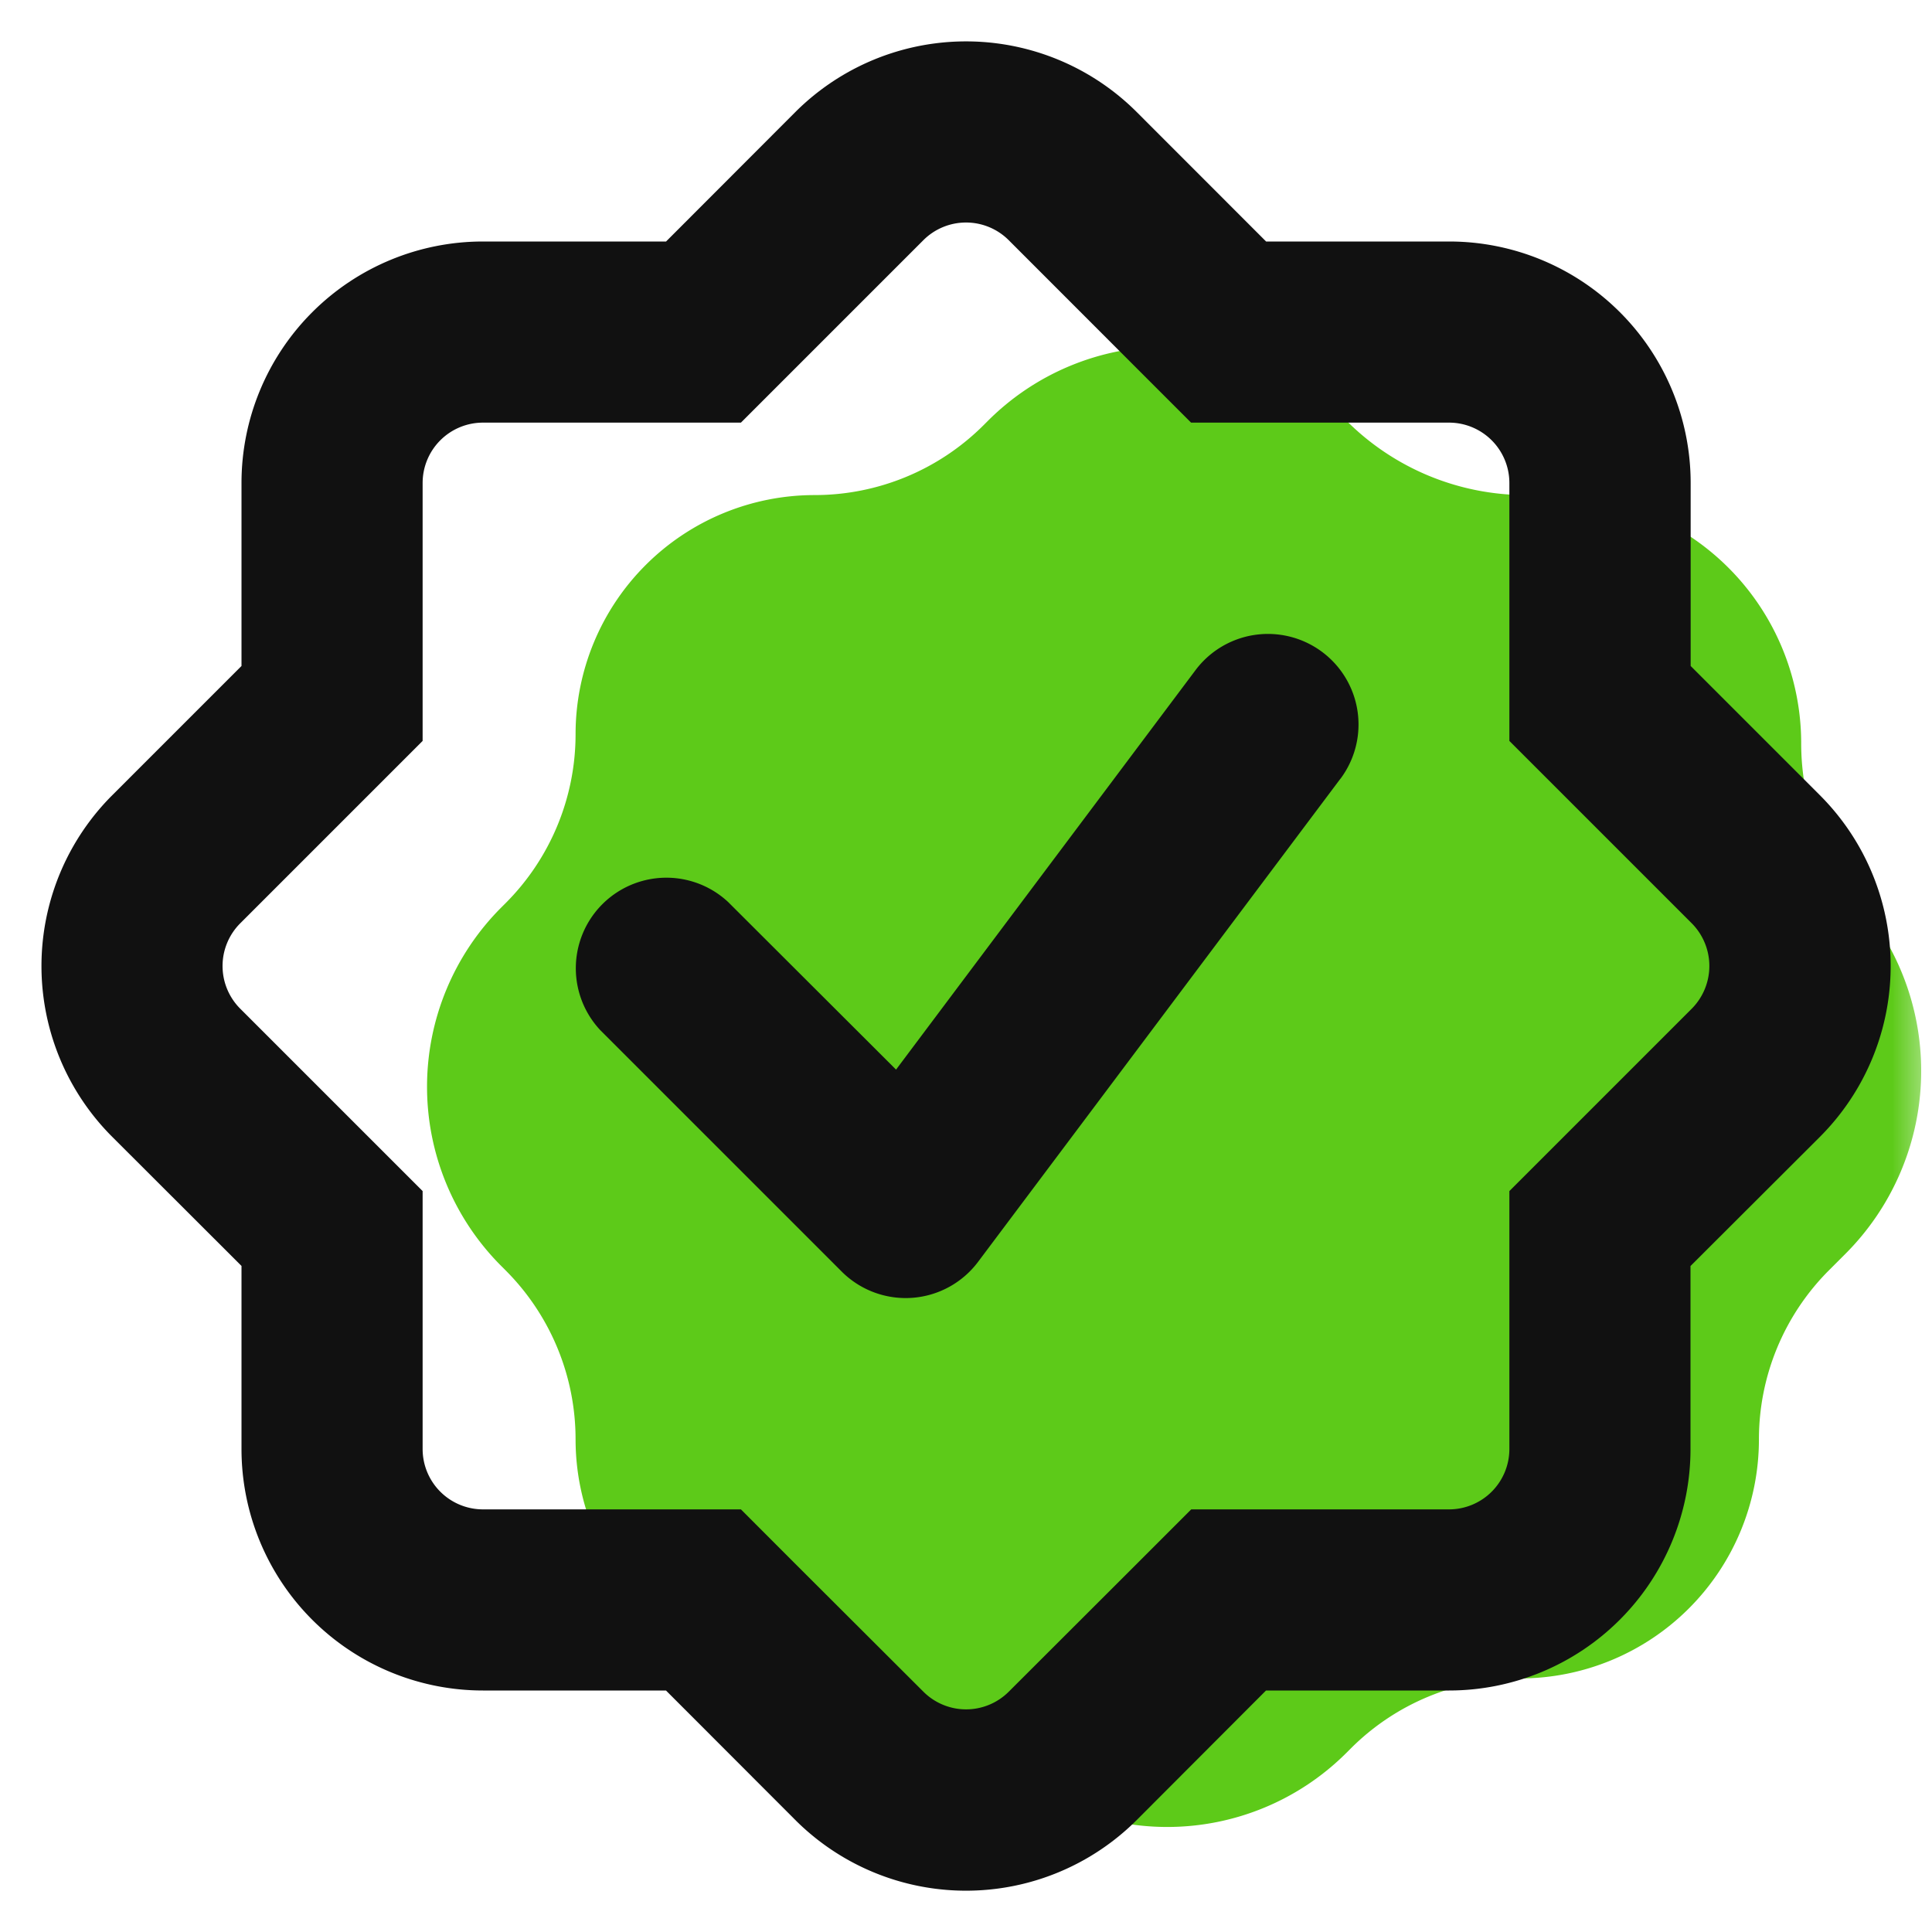 <svg width="24" height="24" fill="none" xmlns="http://www.w3.org/2000/svg"><g clip-path="url(#a)"><mask id="b" style="mask-type:luminance" maskUnits="userSpaceOnUse" x="0" y="0" width="24" height="24"><path d="M0 0h24v24H0V0Z" fill="#fff"/></mask><g mask="url(#b)"><path d="m12.22 5.28.053-.053a3.15 3.15 0 0 1 4.454 0 3.15 3.15 0 0 0 2.228.923h.336a3.084 3.084 0 0 1 3.084 3.084c0 .721.253 1.42.715 1.974l.03.036a3.215 3.215 0 0 1-.196 4.332l-.204.204a2.97 2.97 0 0 0-.87 2.1 2.97 2.97 0 0 1-2.97 2.97 2.97 2.97 0 0 0-2.1.87l-.053.053a3.15 3.15 0 0 1-4.454 0l-.053-.053a2.97 2.97 0 0 0-2.1-.87 2.97 2.97 0 0 1-2.97-2.97 2.97 2.97 0 0 0-.87-2.1l-.053-.053a3.15 3.15 0 0 1 0-4.454l.053-.053a2.97 2.97 0 0 0 .87-2.1 2.97 2.97 0 0 1 2.97-2.97 2.97 2.97 0 0 0 2.1-.87Z" fill="#5dca19"/><path fill-rule="evenodd" clip-rule="evenodd" d="M8.273 5.25h.931l.66-.66 1.605-1.605a.75.75 0 0 1 1.063 0l1.604 1.605.66.66H18a.75.75 0 0 1 .75.75v3.204l.66.66 1.605 1.605a.753.753 0 0 1 0 1.062l-1.605 1.605-.66.66V18a.75.75 0 0 1-.75.75h-3.202l-.66.66-1.607 1.605a.75.75 0 0 1-1.06 0L9.863 19.41l-.659-.66H6a.75.75 0 0 1-.75-.75v-3.204l-.66-.66-1.605-1.605a.75.75 0 0 1 0-1.062L4.59 9.864l.66-.66V6A.75.75 0 0 1 6 5.25h2.273Zm5.85-3.856a3 3 0 0 0-4.245 0L8.274 3H6a3 3 0 0 0-3 3v2.273L1.395 9.878a3 3 0 0 0 0 4.245L3 15.726V18a3 3 0 0 0 3 3h2.273l1.605 1.607a3 3 0 0 0 4.245 0L15.727 21H18a3 3 0 0 0 3-3v-2.273l1.607-1.604a3.001 3.001 0 0 0 0-4.245l-1.605-1.605V6a3 3 0 0 0-3-3h-2.274l-1.605-1.606Zm2.528 8.281a1.125 1.125 0 0 0-1.8-1.35l-3.72 4.962-2.086-2.082a1.125 1.125 0 0 0-1.59 1.59l3 3a1.124 1.124 0 0 0 1.695-.12l4.5-6Z" fill="#111"/></g></g><defs><clipPath id="a"><path fill="#fff" d="M0 0h24v24H0z"/></clipPath></defs></svg>
